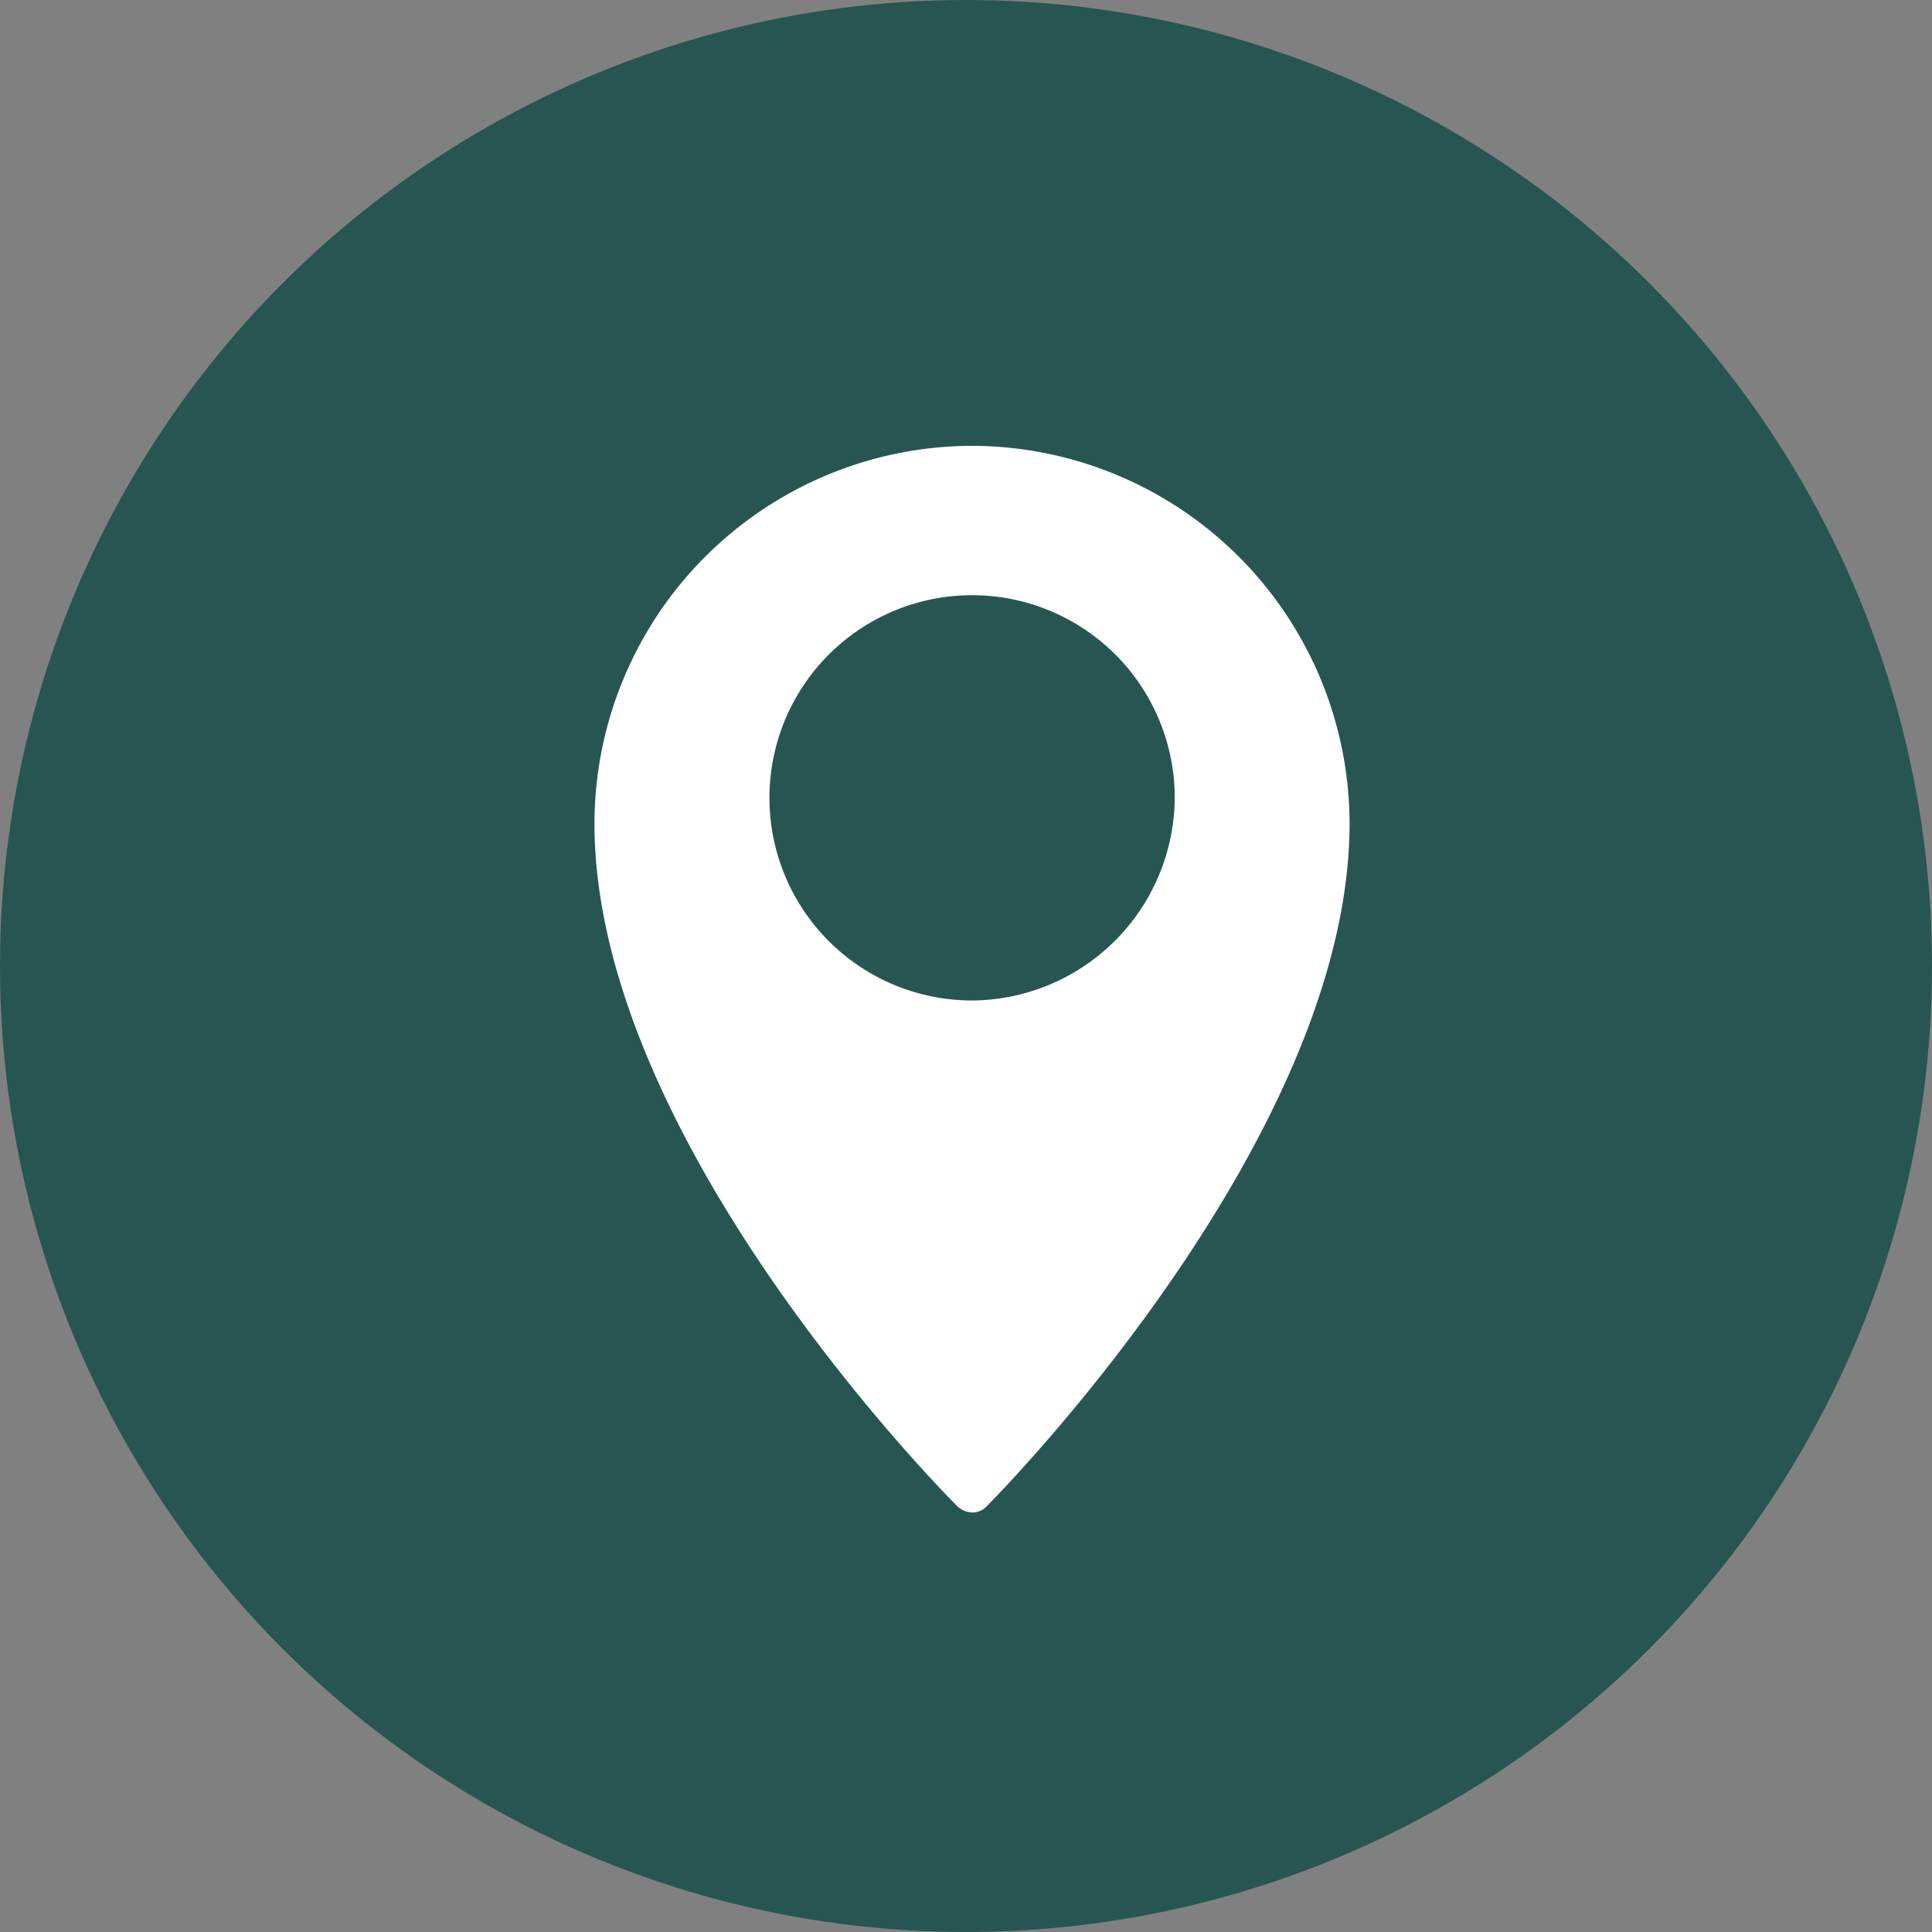 <svg xmlns="http://www.w3.org/2000/svg" xmlns:xlink="http://www.w3.org/1999/xlink" width="26" height="26" viewBox="0 0 26 26">
  <rect x="0" y="0" width="26" height="26" fill="#808080" stroke="none"/>
  <defs>
    <clipPath id="clip-path">
      <rect id="Rettangolo_167" data-name="Rettangolo 167" width="10.163" height="14.354" fill="#fff"/>
    </clipPath>
  </defs>
  <g id="Raggruppa_631" data-name="Raggruppa 631" transform="translate(-124 -389)">
    <circle id="Ellisse_30" data-name="Ellisse 30" cx="13" cy="13" r="13" transform="translate(124 389)" fill="#275552"/>
    <g id="Raggruppa_535" data-name="Raggruppa 535" transform="translate(132 395)">
      <g id="Raggruppa_534" data-name="Raggruppa 534" clip-path="url(#clip-path)">
        <path id="Tracciato_19805" data-name="Tracciato 19805" d="M5.081,0A5.091,5.091,0,0,0,0,5.081c0,4.249,4.679,8.986,4.881,9.187a.31.31,0,0,0,.2.086.261.261,0,0,0,.2-.086c.2-.2,4.881-4.966,4.881-9.187A5.091,5.091,0,0,0,5.081,0Zm0,7.464A2.727,2.727,0,1,1,7.809,4.737,2.745,2.745,0,0,1,5.081,7.464" fill="#fff"/>
      </g>
    </g>
  </g>
</svg>
